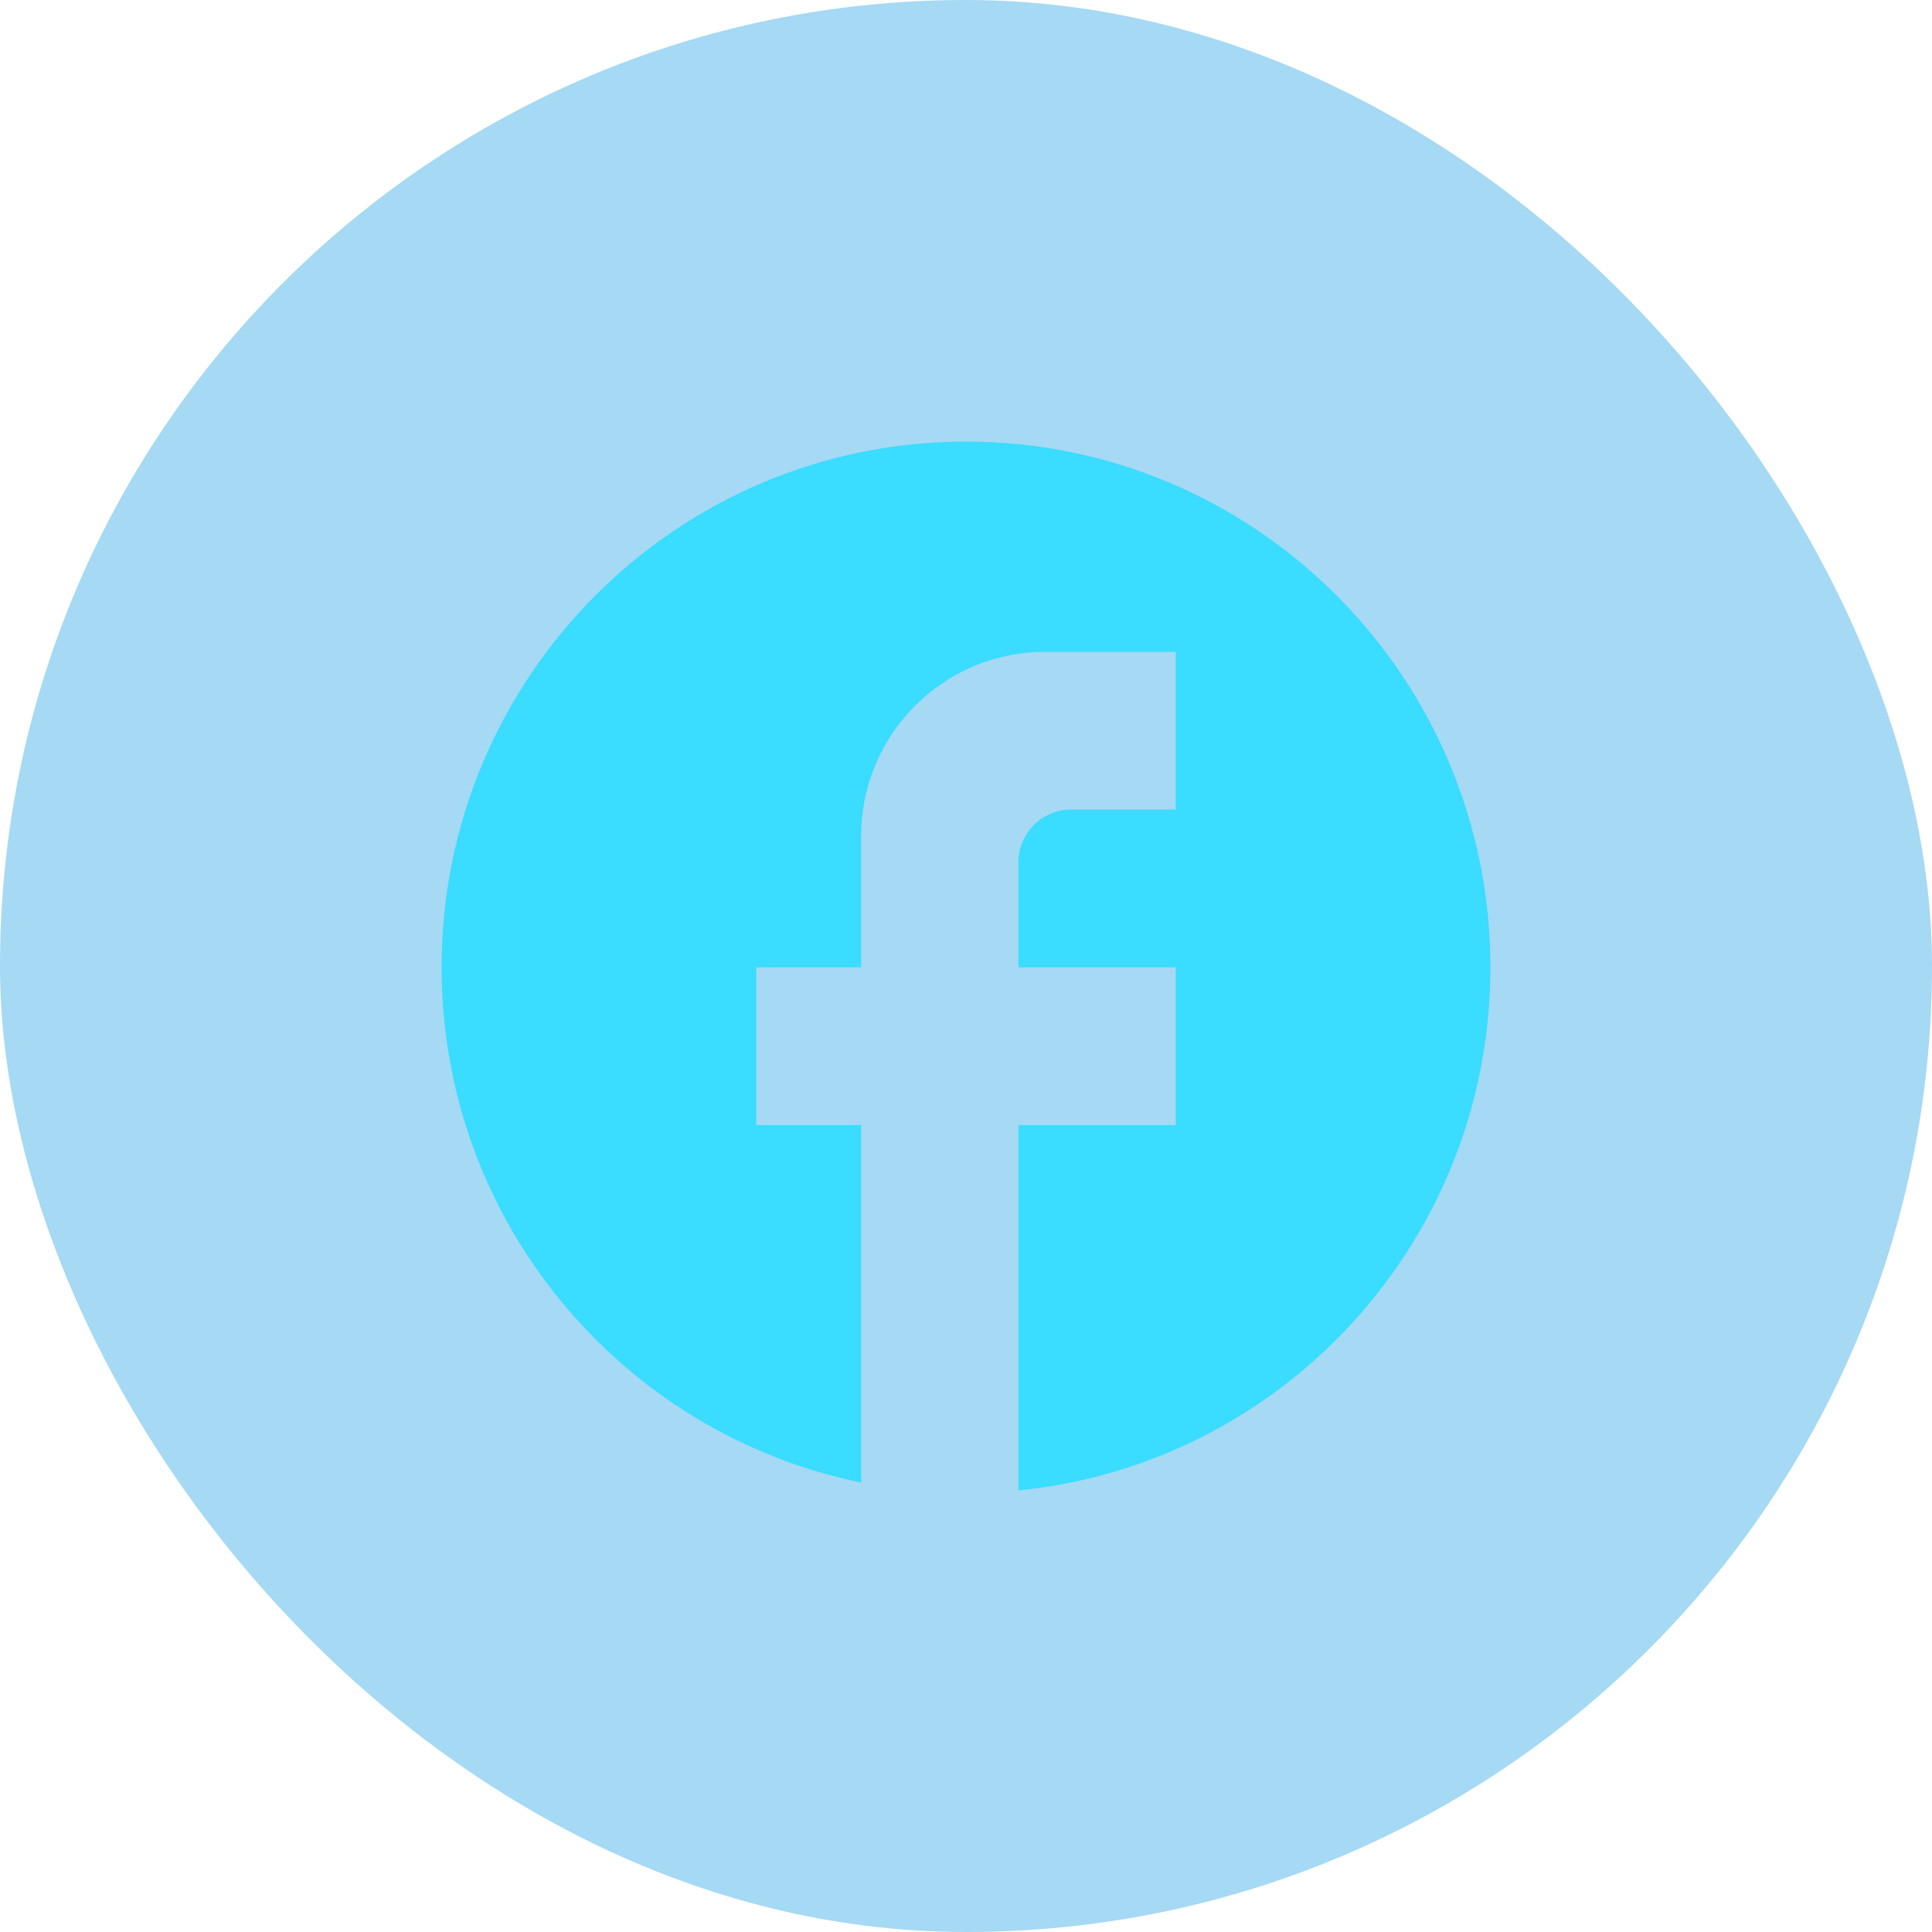 <svg width="70" height="70" viewBox="0 0 70 70" fill="none" xmlns="http://www.w3.org/2000/svg">
<rect width="70" height="70" rx="35" fill="#4DB5EA" fill-opacity="0.5"/>
<path d="M54 35.048C54 24.533 45.488 16 35 16C24.512 16 16 24.533 16 35.048C16 44.267 22.536 51.943 31.2 53.714V40.762H27.4V35.048H31.2V30.286C31.2 26.61 34.183 23.619 37.85 23.619H42.6V29.333H38.8C37.755 29.333 36.9 30.191 36.9 31.238V35.048H42.6V40.762H36.9V54C46.495 53.048 54 44.933 54 35.048Z" fill="#3ADCFF"/>
</svg>
